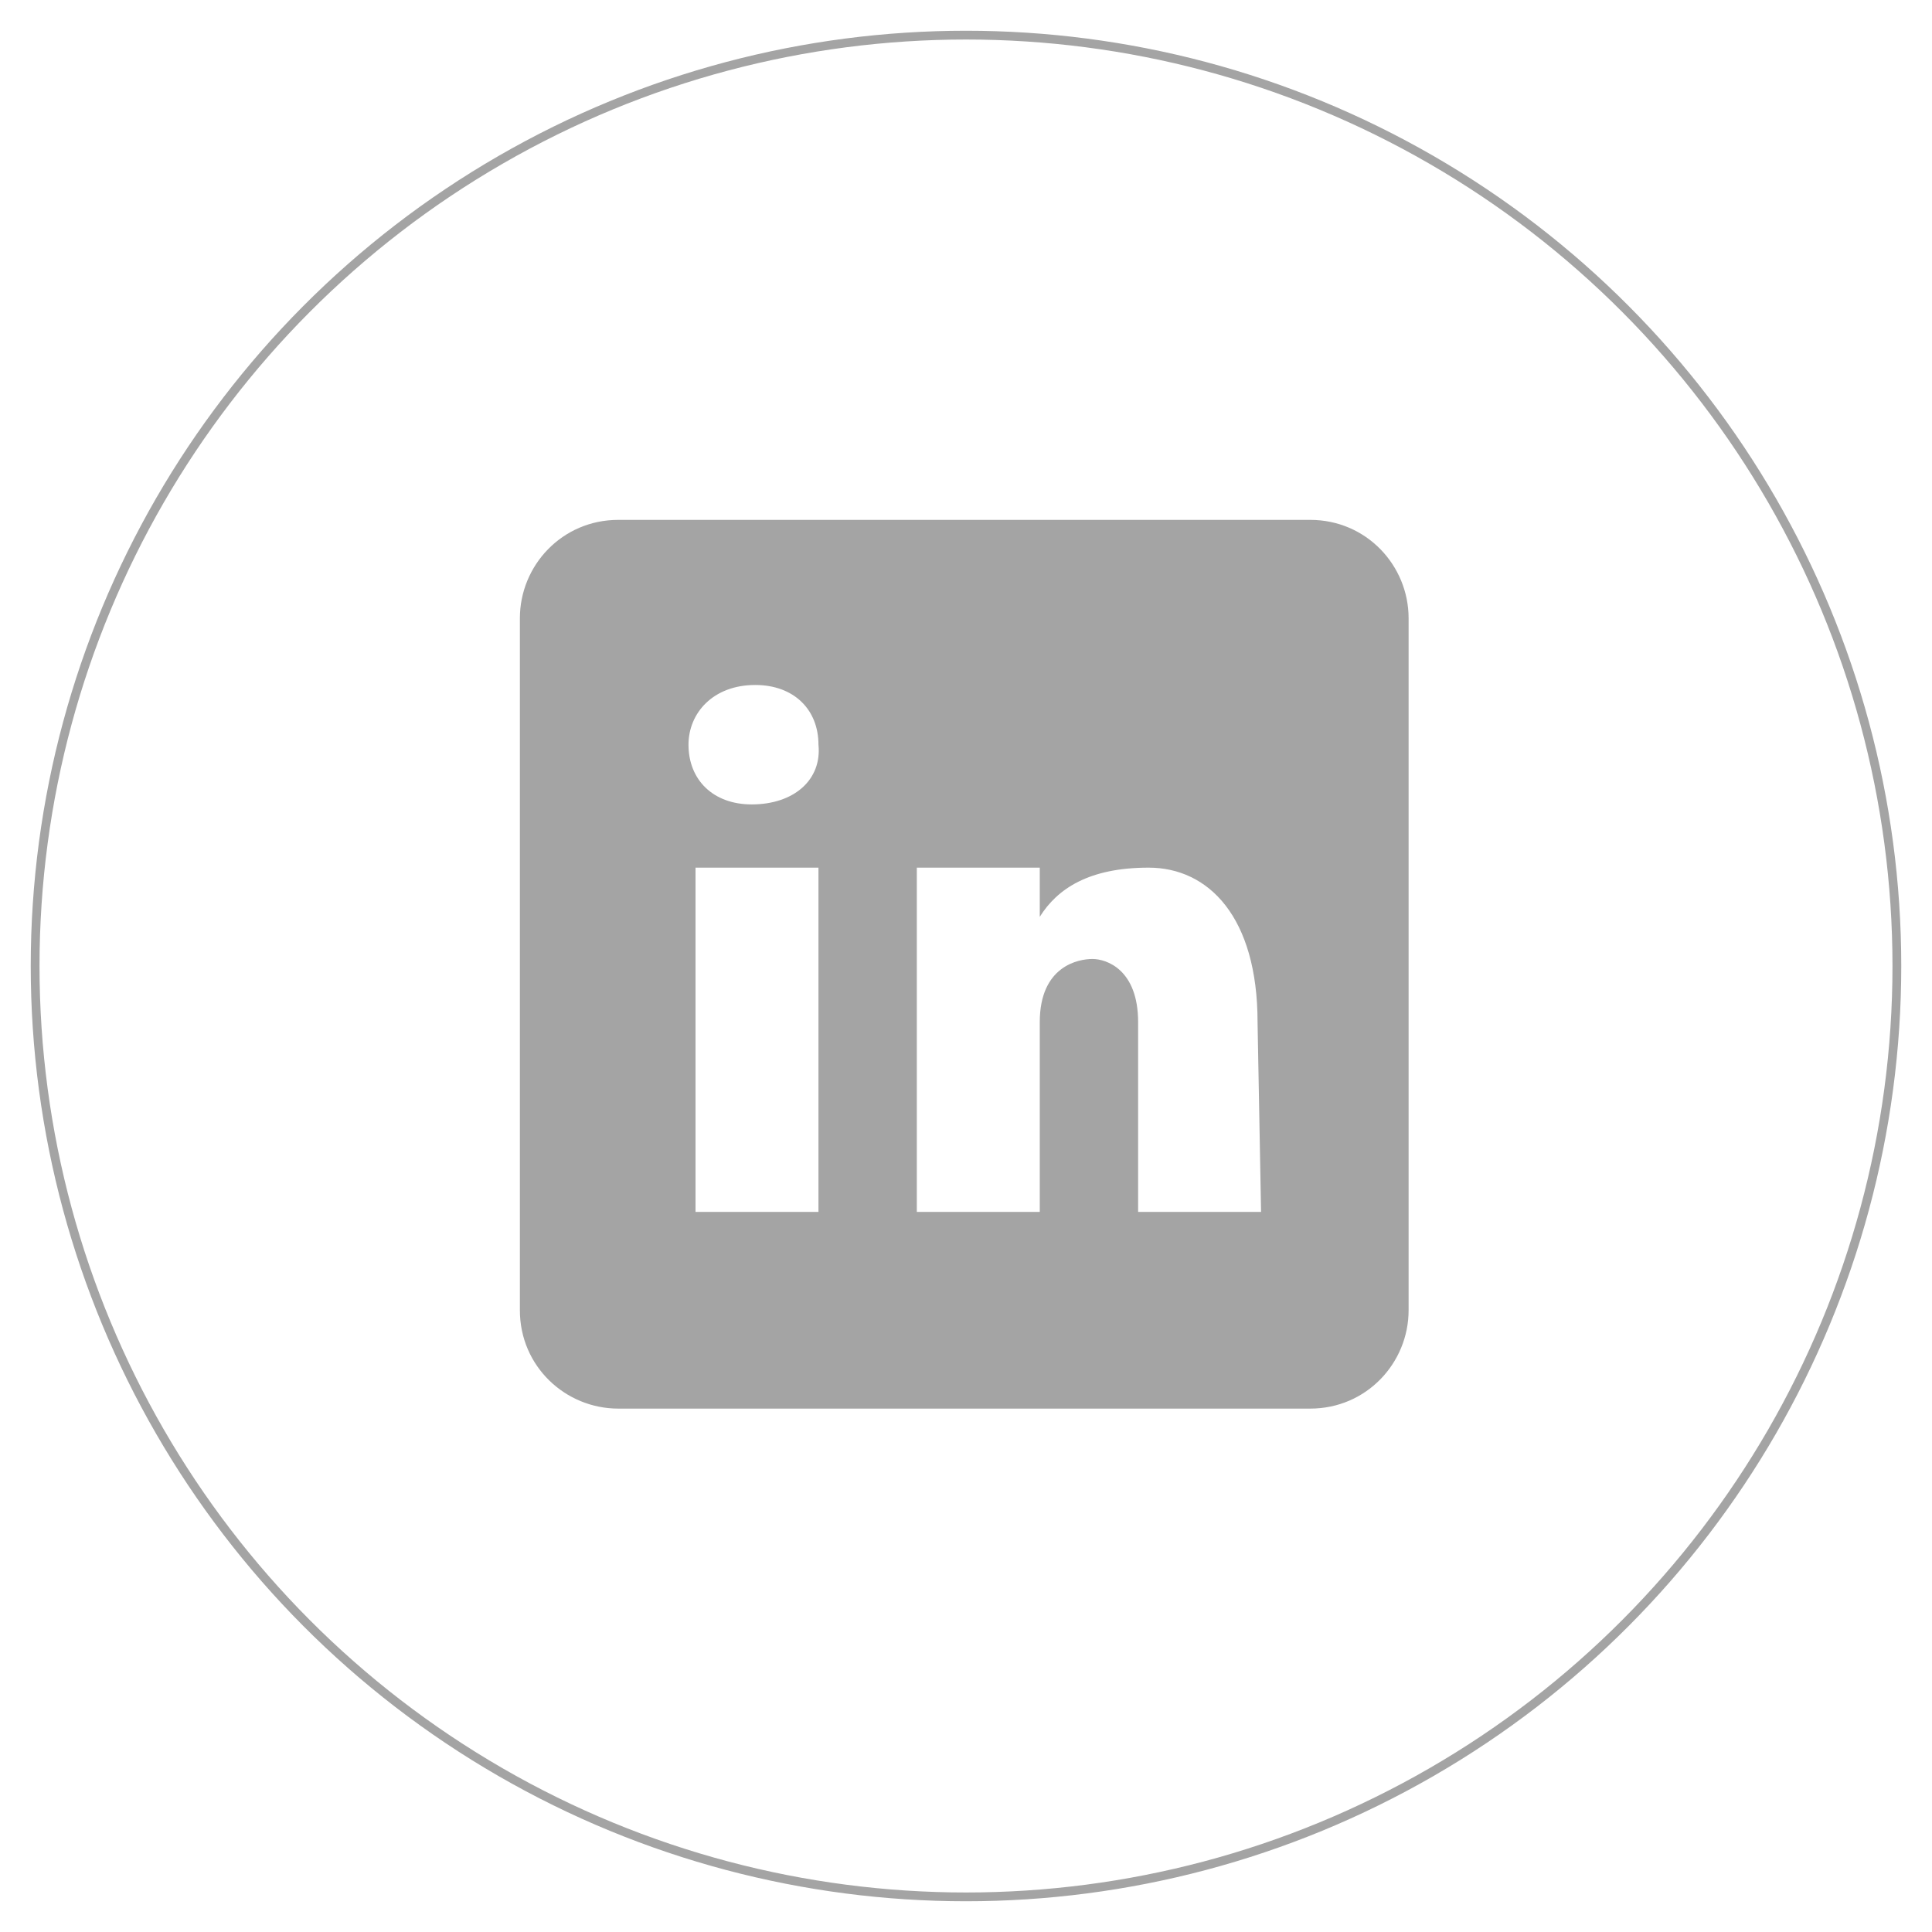 <?xml version="1.0" encoding="utf-8"?>
<!-- Generator: Adobe Illustrator 25.3.1, SVG Export Plug-In . SVG Version: 6.00 Build 0)  -->
<svg version="1.1" id="Livello_1" xmlns="http://www.w3.org/2000/svg" xmlns:xlink="http://www.w3.org/1999/xlink" x="0px" y="0px"
	 viewBox="0 0 55 55" width="40" height="40" style="enable-background:new 0 0 55 55;" xml:space="preserve">
<style type="text/css">
	.st0{fill:none;stroke:#A4A4A4;stroke-width:0.25;stroke-miterlimit:5.495;}
	.st1{fill:#A4A4A4;}
</style>
<g id="Livello_1_1_">
	<circle class="st0" cx="27.5" cy="27.5" r="26.5"/>
</g>
<g id="Livello_3">
</g>
<g id="Livello_2_1_">
	<path class="st1" d="M37.3,14.8H17.6c-1.6,0-2.8,1.3-2.8,2.8v19.7c0,1.6,1.3,2.8,2.8,2.8h19.7c1.6,0,2.8-1.3,2.8-2.8V17.6
		C40.1,16.1,38.9,14.8,37.3,14.8z M23.3,34.5h-3.5v-9.8h3.5V34.5z M21.4,22.9c-1.1,0-1.8-0.7-1.8-1.7c0-0.9,0.7-1.7,1.9-1.7
		c1.1,0,1.8,0.7,1.8,1.7C23.4,22.2,22.6,22.9,21.4,22.9z M35.9,34.5h-3.5v-5.4c0-1.5-0.9-1.8-1.3-1.8c-0.4,0-1.5,0.2-1.5,1.8
		c0,0.2,0,5.4,0,5.4h-3.5v-9.8h3.5v1.4c0.5-0.8,1.4-1.4,3.1-1.4s3.1,1.4,3.1,4.4L35.9,34.5L35.9,34.5z"/>
</g>
</svg>
